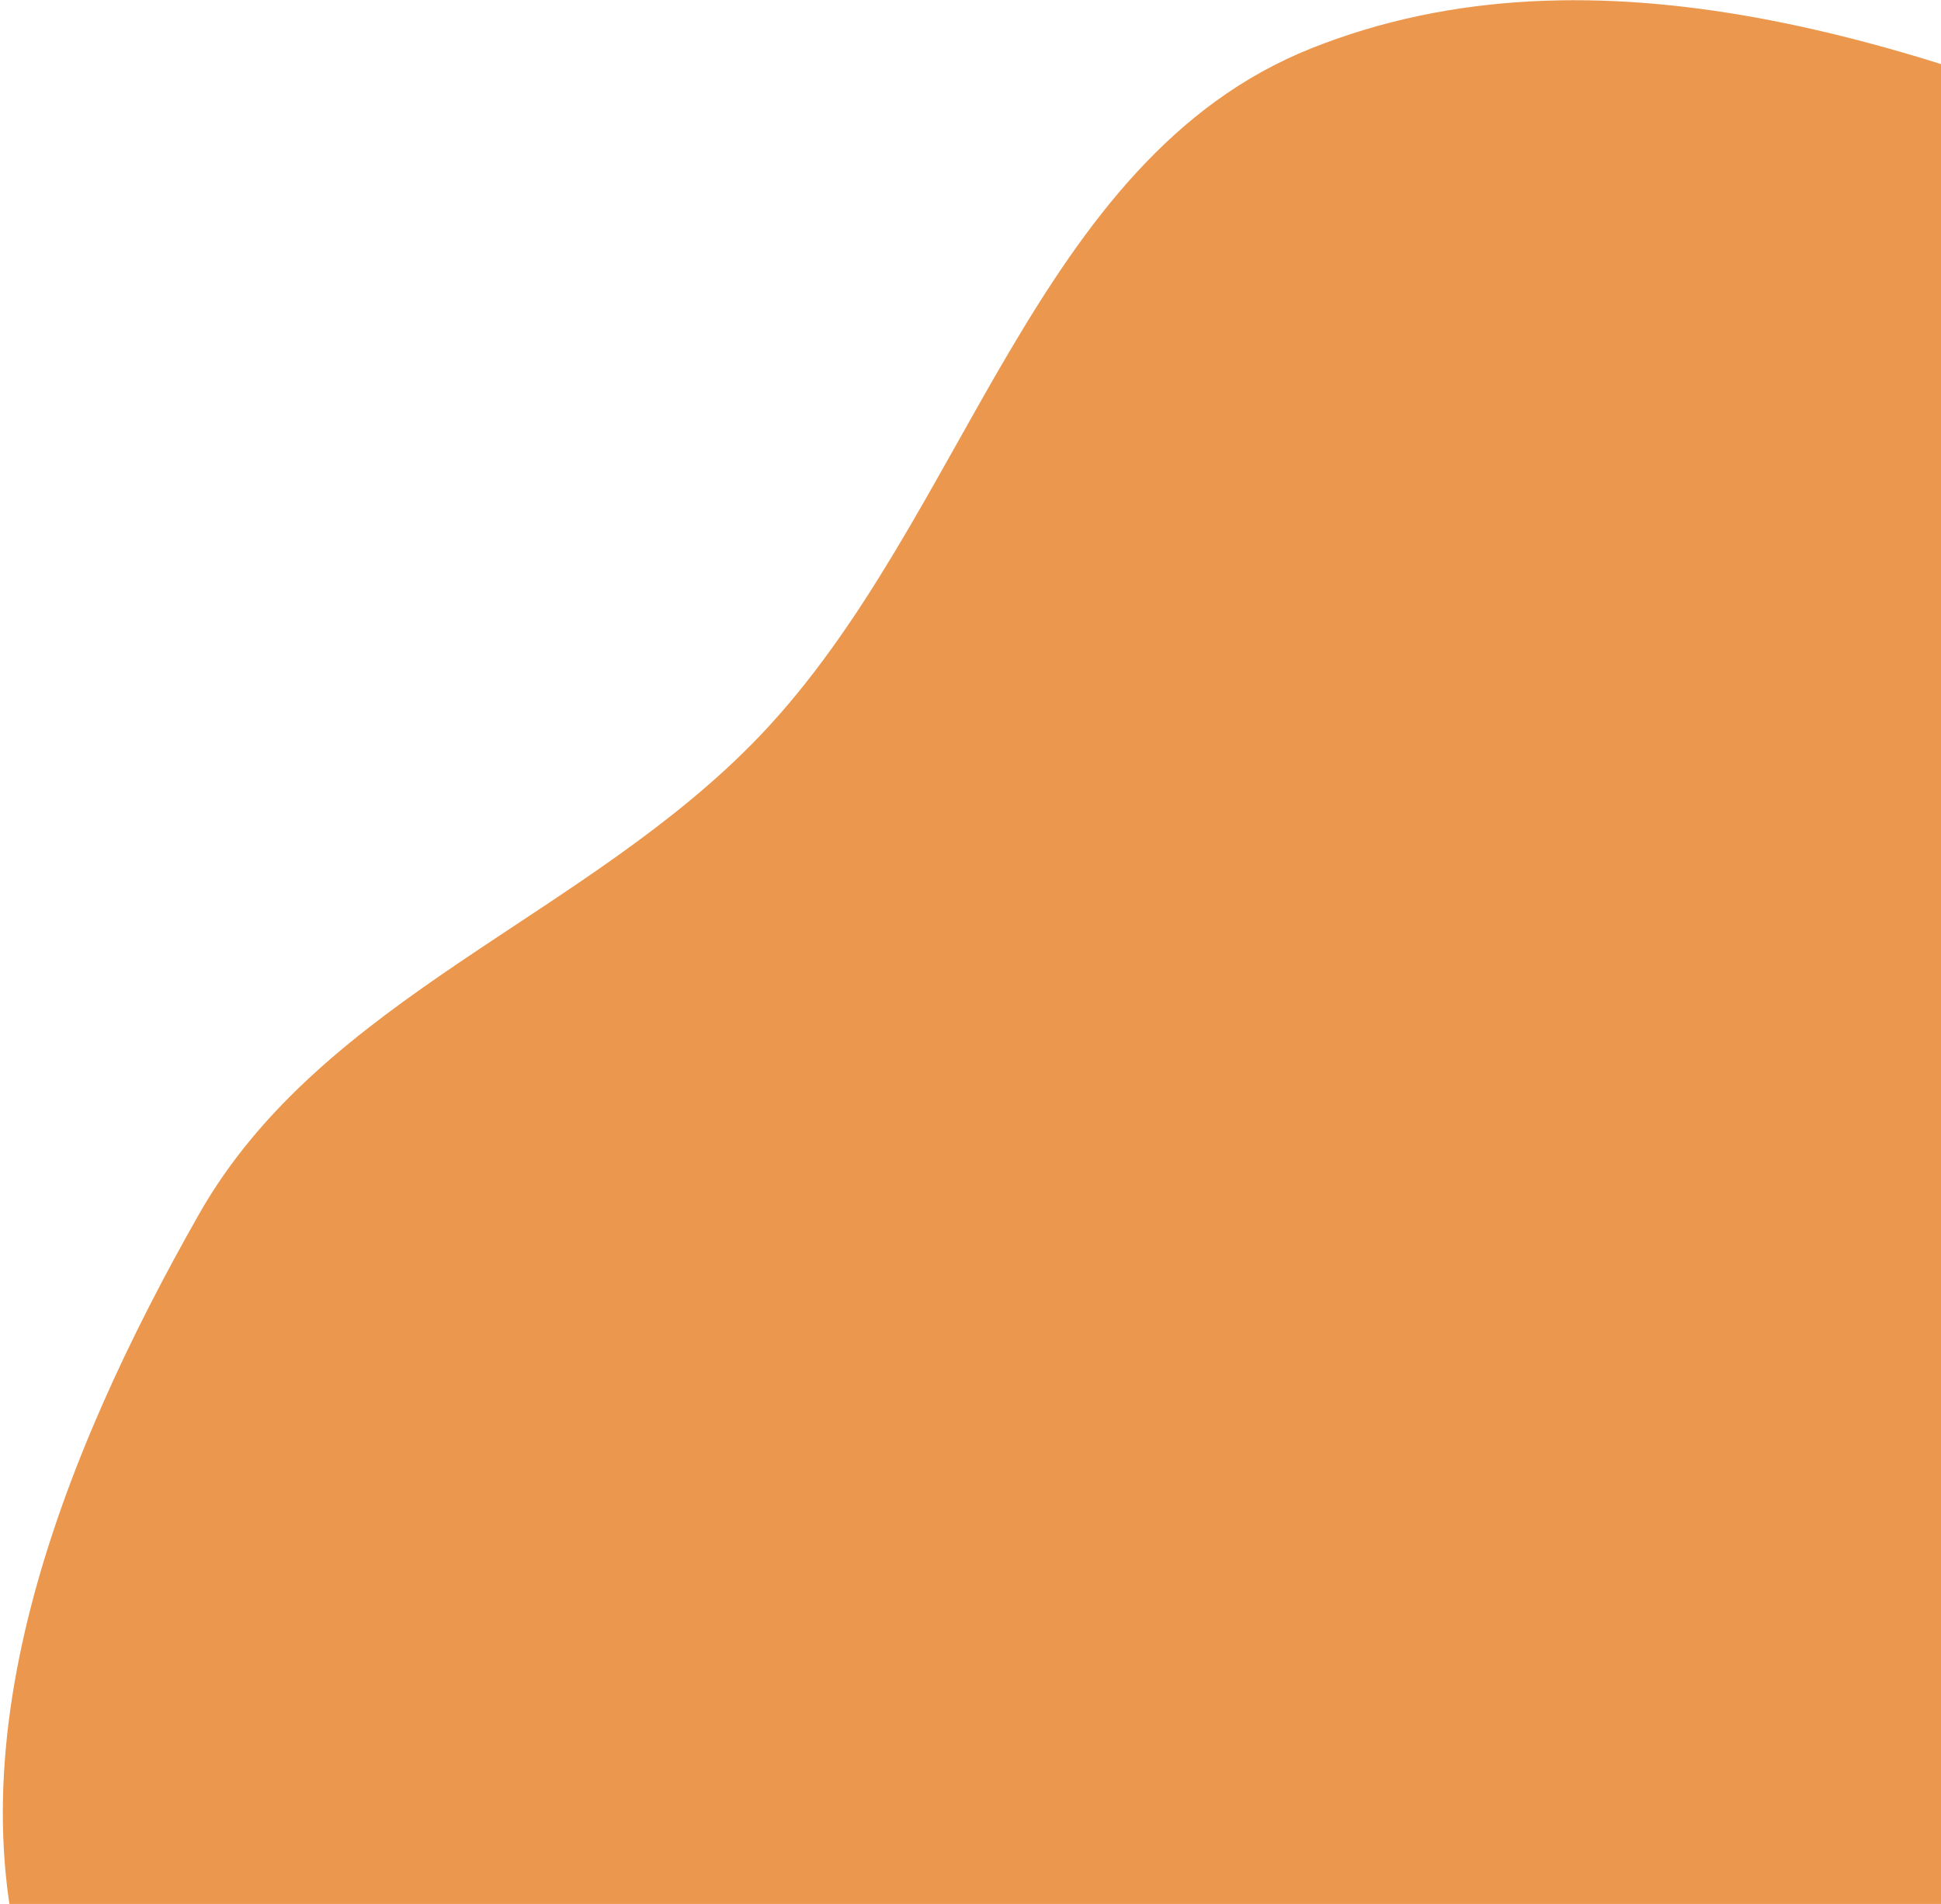 <svg width="260" height="255" viewBox="0 0 260 255" fill="none" xmlns="http://www.w3.org/2000/svg">
<path opacity="0.9" fill-rule="evenodd" clip-rule="evenodd" d="M101.821 98.516C129.54 69.461 138.391 21.369 175.606 6.492C213.893 -8.814 257.146 5.879 294.6 21.45C333.328 37.55 373.486 58.874 391.864 96.396C409.845 133.105 392.697 176.345 390.657 217.557C388.653 258.058 400.347 300.837 379.987 336.38C359.107 372.833 320.904 398.987 280.416 410.01C242.25 420.401 202.499 408.877 166.216 394.581C135.232 382.373 115.498 355.057 89.314 334.714C60.593 312.399 17.299 303.428 4.838 269.2C-7.678 234.821 8.256 195.004 26.66 162.614C43.212 133.483 78.629 122.824 101.821 98.516Z" fill="#E98C3A"/>
</svg>
